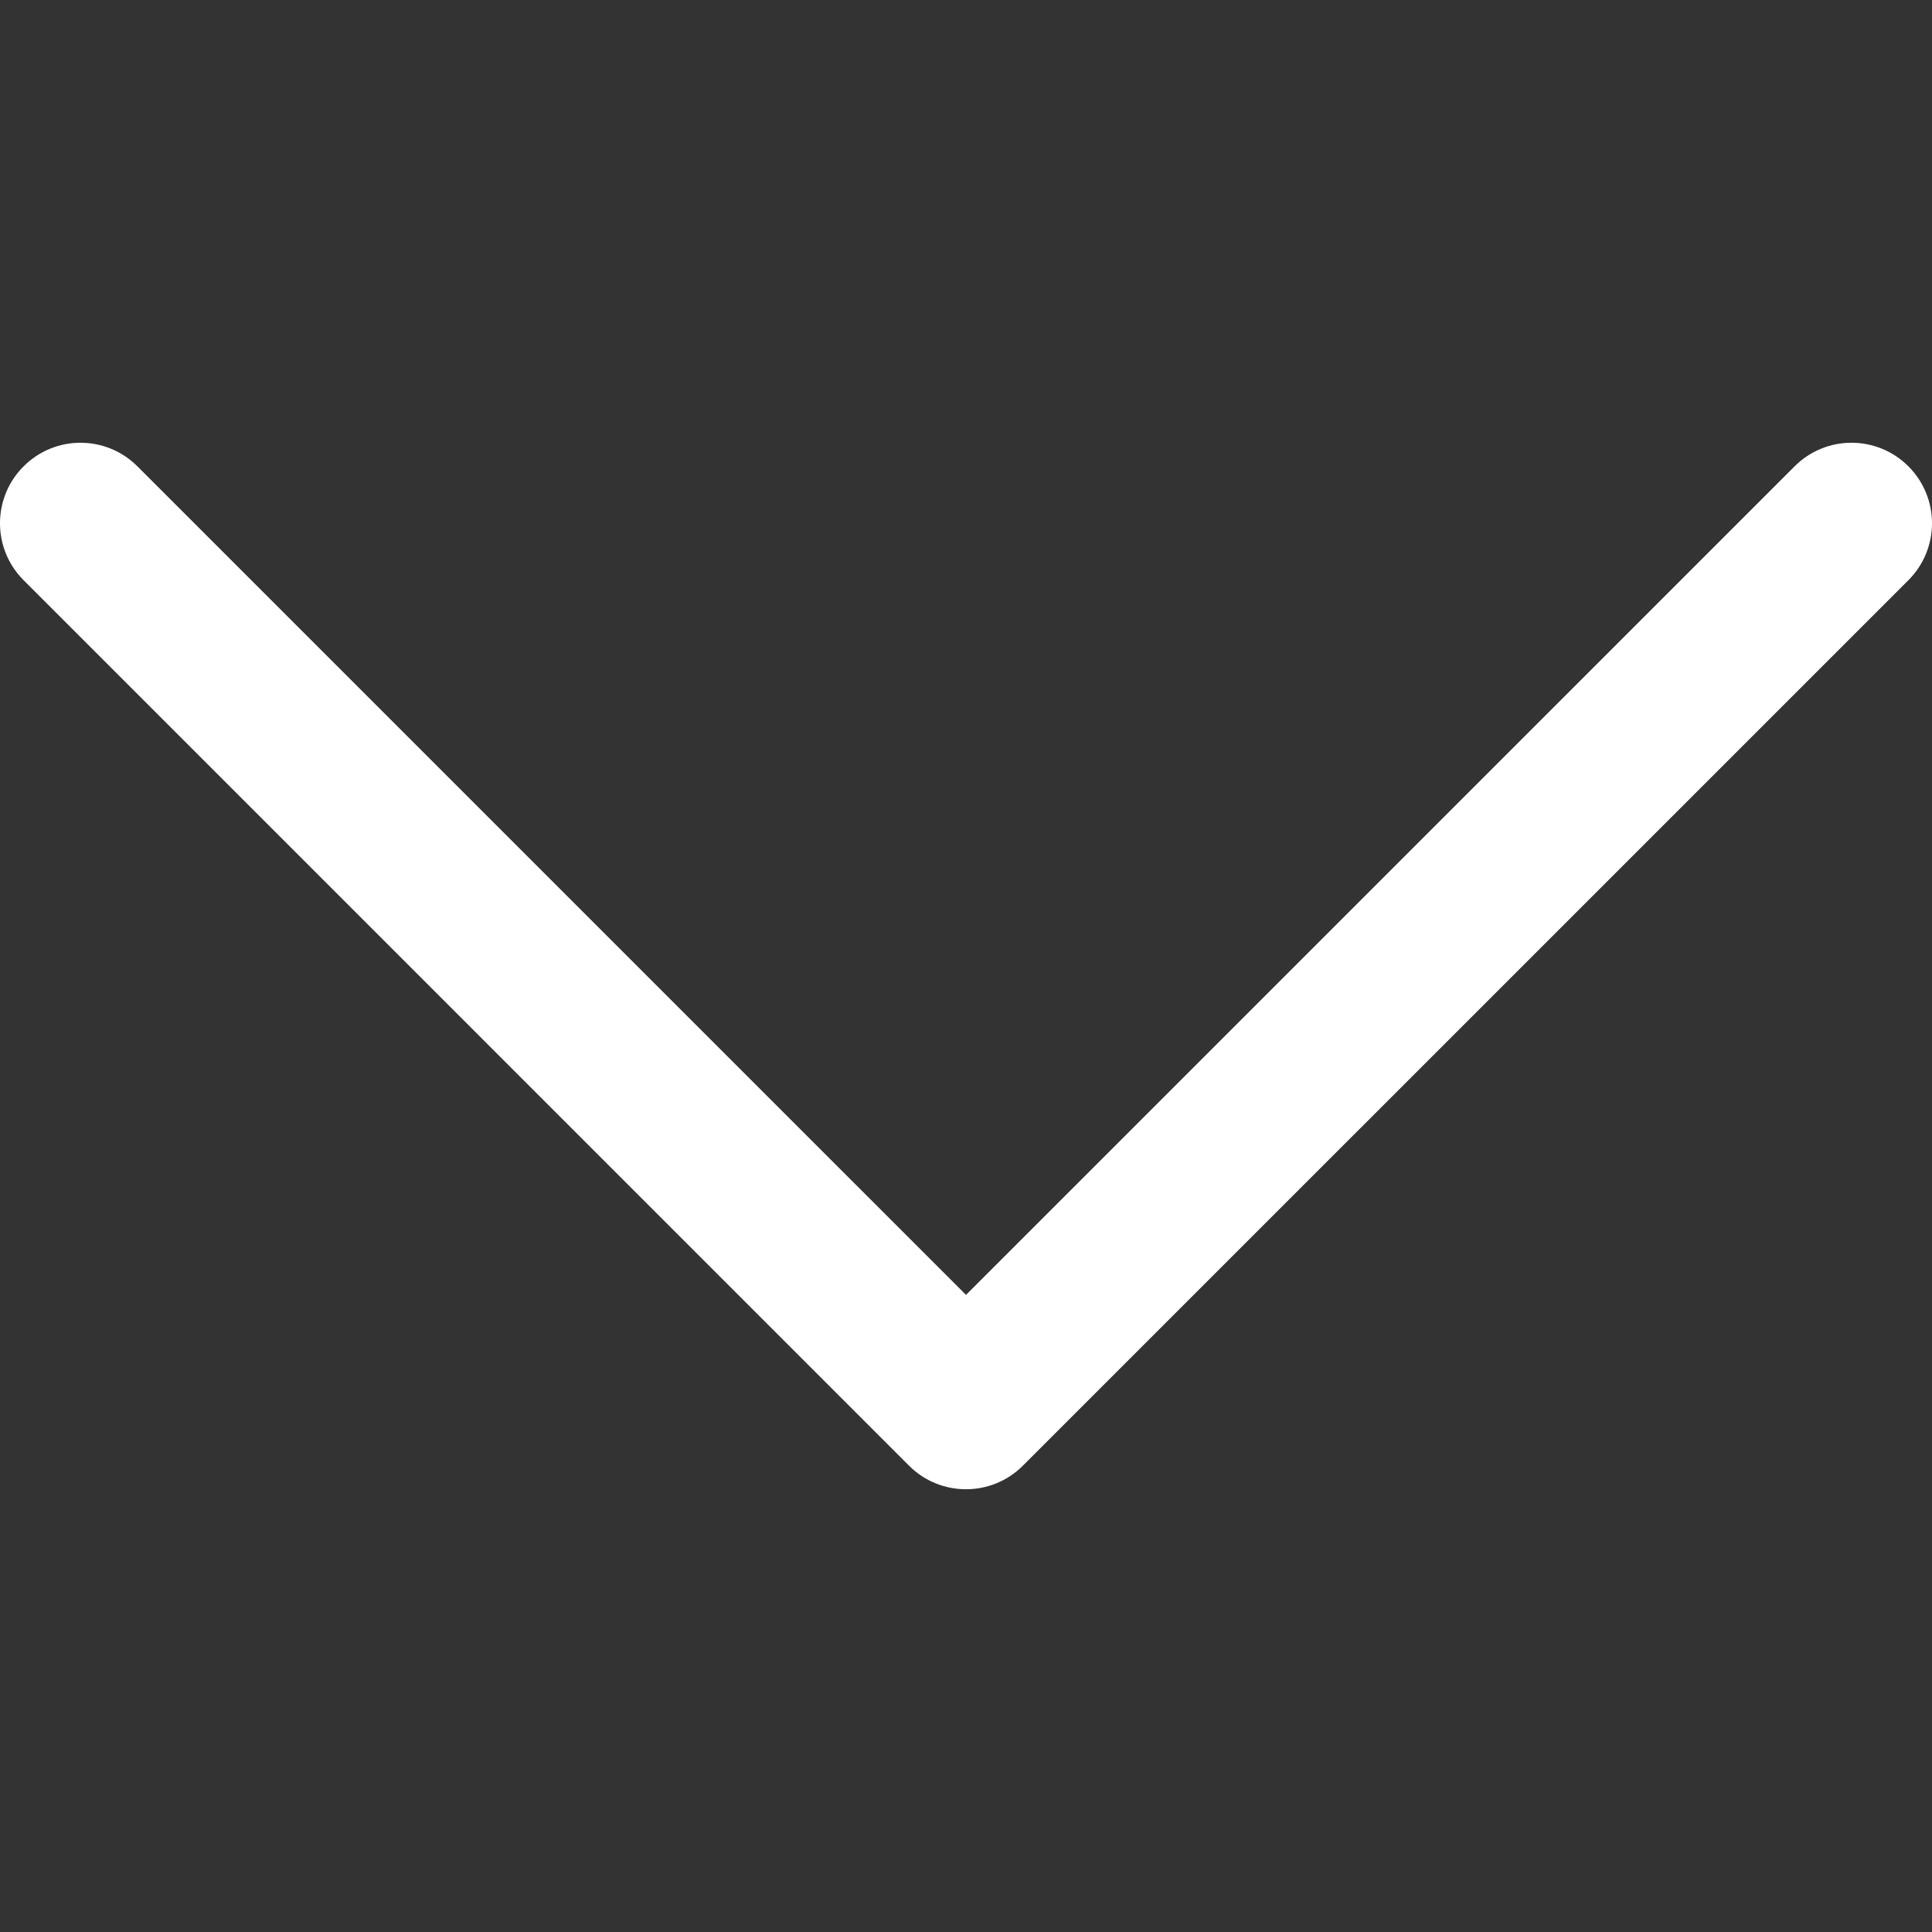 <svg width="42" height="42" viewBox="0 0 42 42" fill="none" xmlns="http://www.w3.org/2000/svg">
<rect x="0" y="0" width="42" height="42" fill="#333333" stroke="none"/>
<g clip-path="url(#clip0_52_10)">
<path d="M22.237 31.862L41.487 12.613C42.171 11.929 42.171 10.821 41.487 10.138C40.804 9.454 39.696 9.454 39.013 10.138L21 28.15L2.987 10.138C2.304 9.454 1.196 9.454 0.513 10.138C-0.171 10.821 -0.171 11.929 0.513 12.613L19.762 31.863C20.446 32.546 21.554 32.546 22.237 31.862Z" fill="white"/>
</g>
<defs>
<clipPath id="clip0_52_10">
<rect width="42" height="42" fill="white" transform="translate(42) rotate(90)"/>
</clipPath>
</defs>
</svg>
